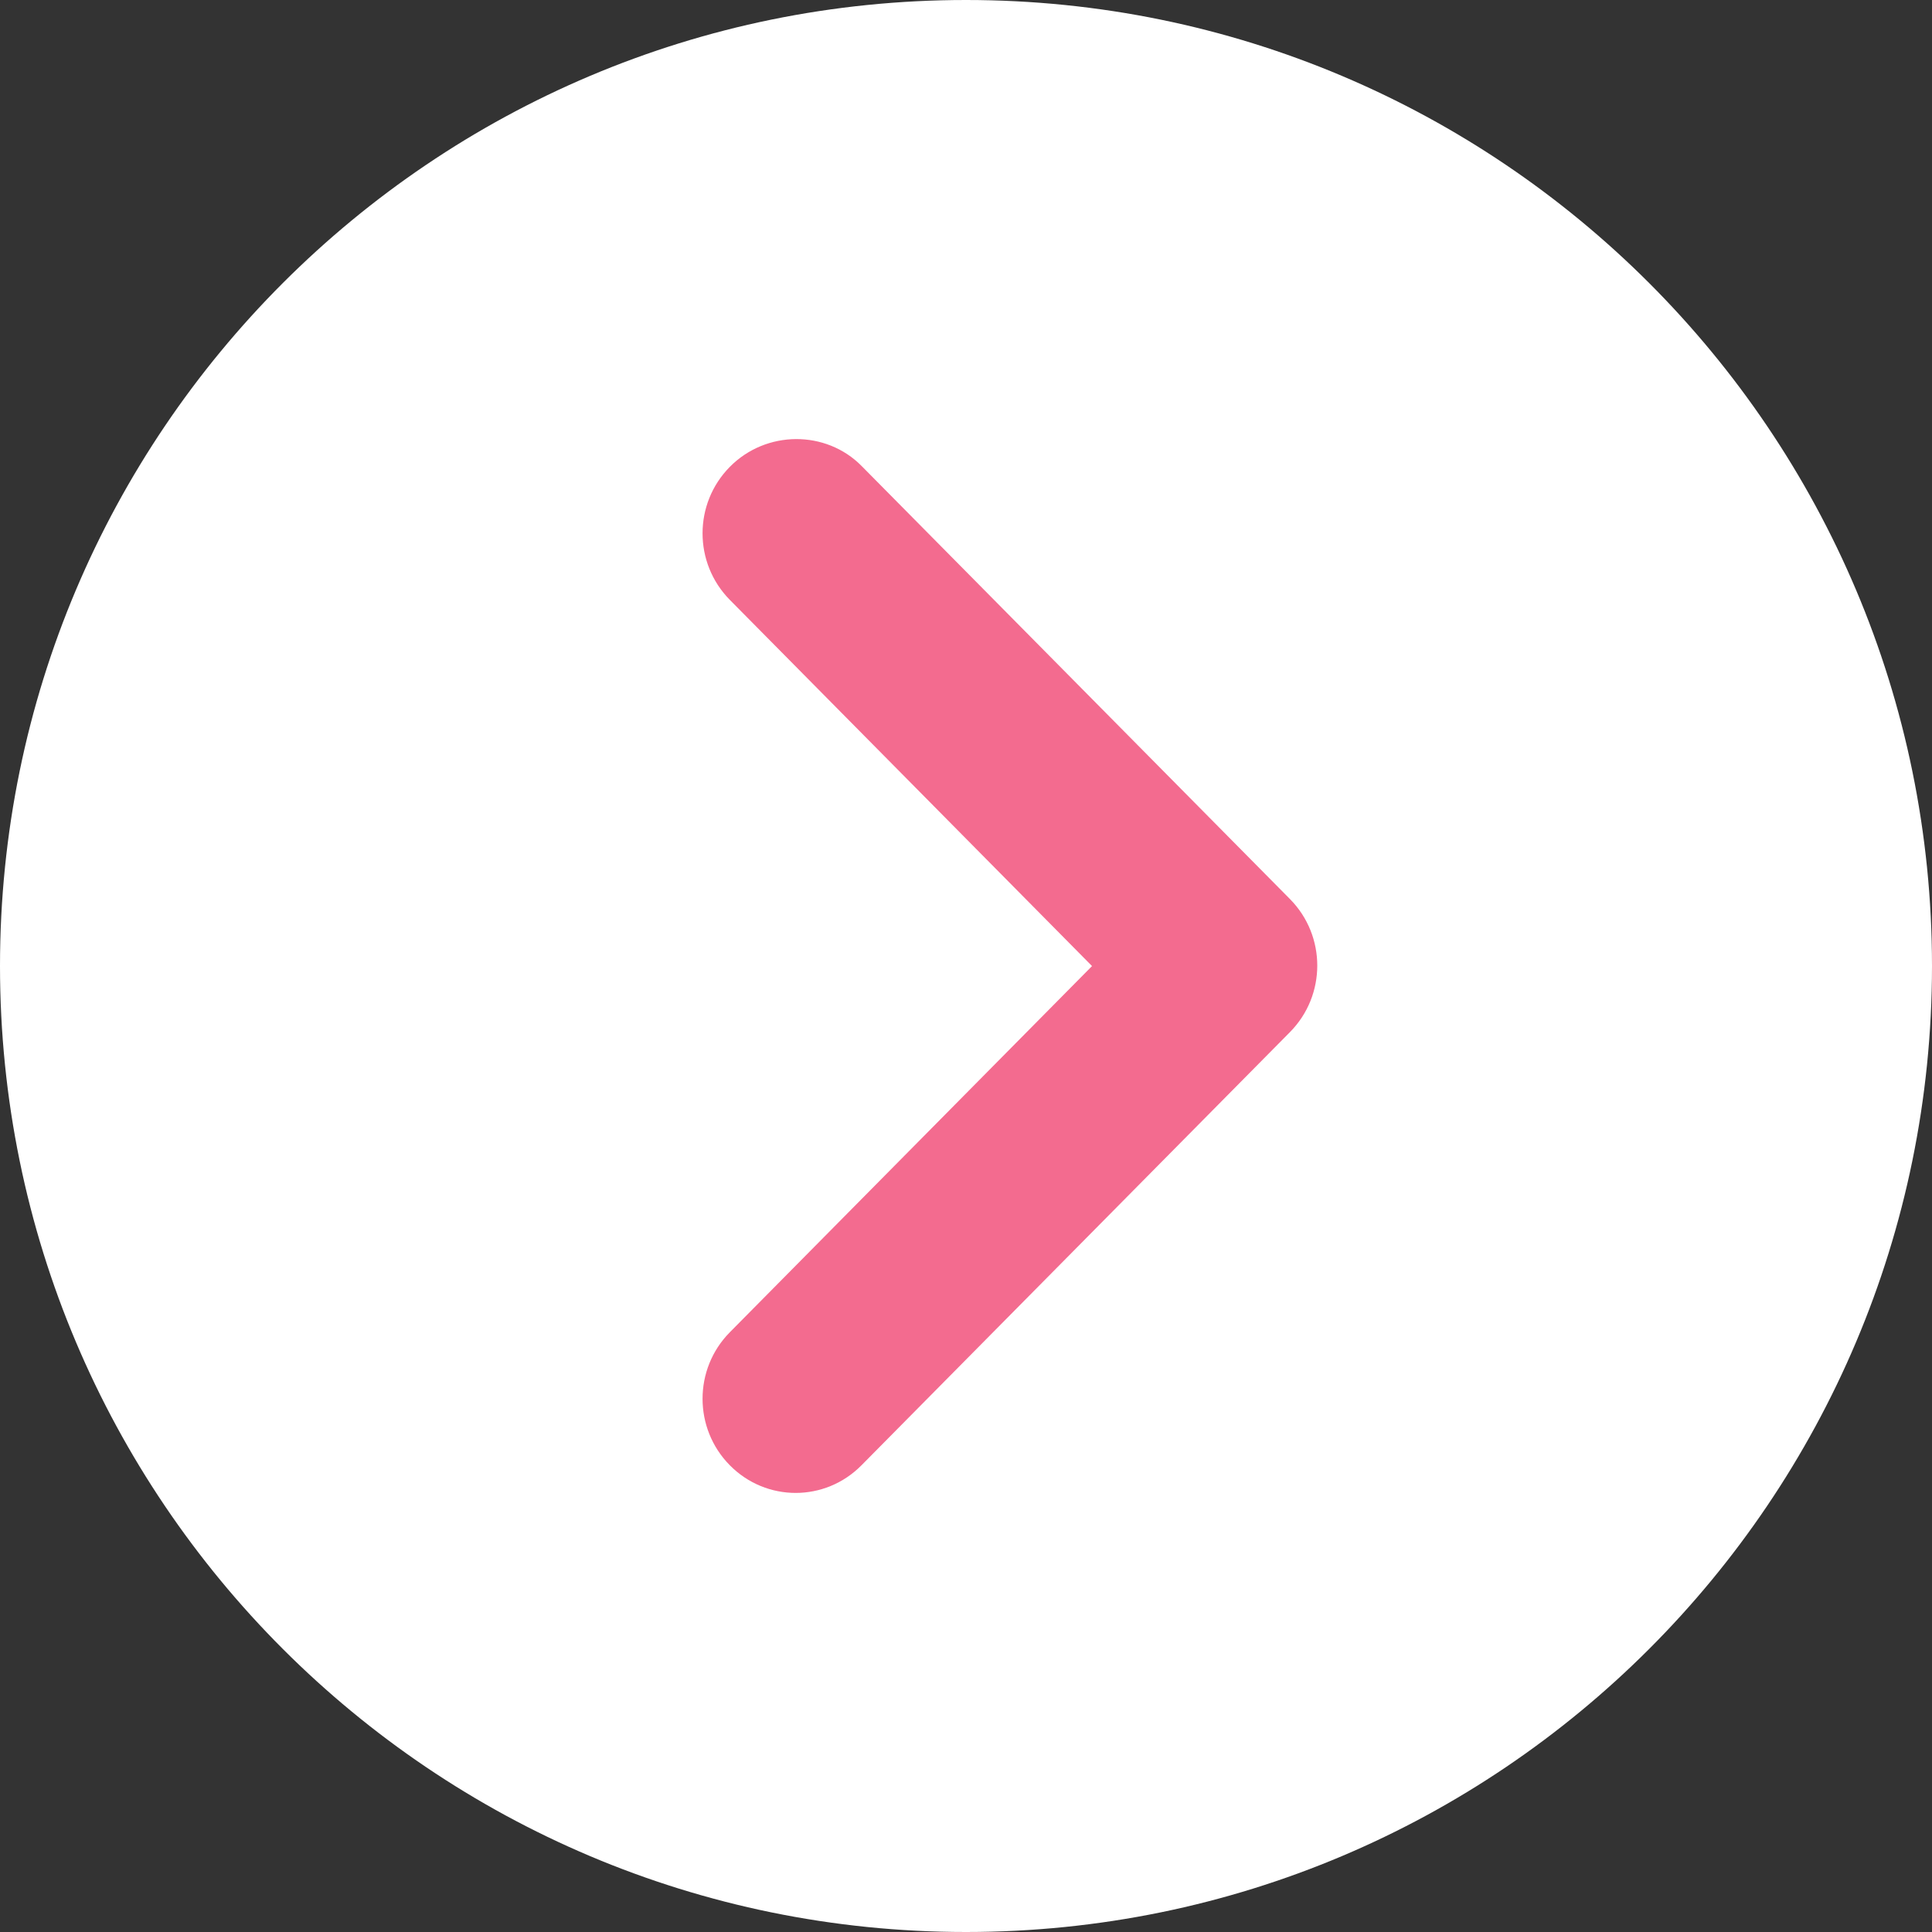 <svg width="30" height="30" viewBox="0 0 30 30" fill="none" xmlns="http://www.w3.org/2000/svg">
<rect x="0" y="0" width="30" height="30" fill="#333333" stroke="none"/>
<path d="M15 30C23.284 30 30 23.284 30 15C30 6.716 23.284 0 15 0C6.716 0 0 6.716 0 15C0 23.284 6.716 30 15 30Z" fill="white"/>
<path d="M11.333 7.249C10.768 7.82 10.768 8.743 11.333 9.315L16.957 15.001L11.333 20.687C10.768 21.258 10.768 22.182 11.333 22.753C11.898 23.325 12.812 23.325 13.377 22.753L20.03 16.027C20.596 15.455 20.596 14.532 20.03 13.96L13.377 7.234C12.826 6.677 11.898 6.677 11.333 7.249Z" fill="#F36B8F"/>
</svg>
